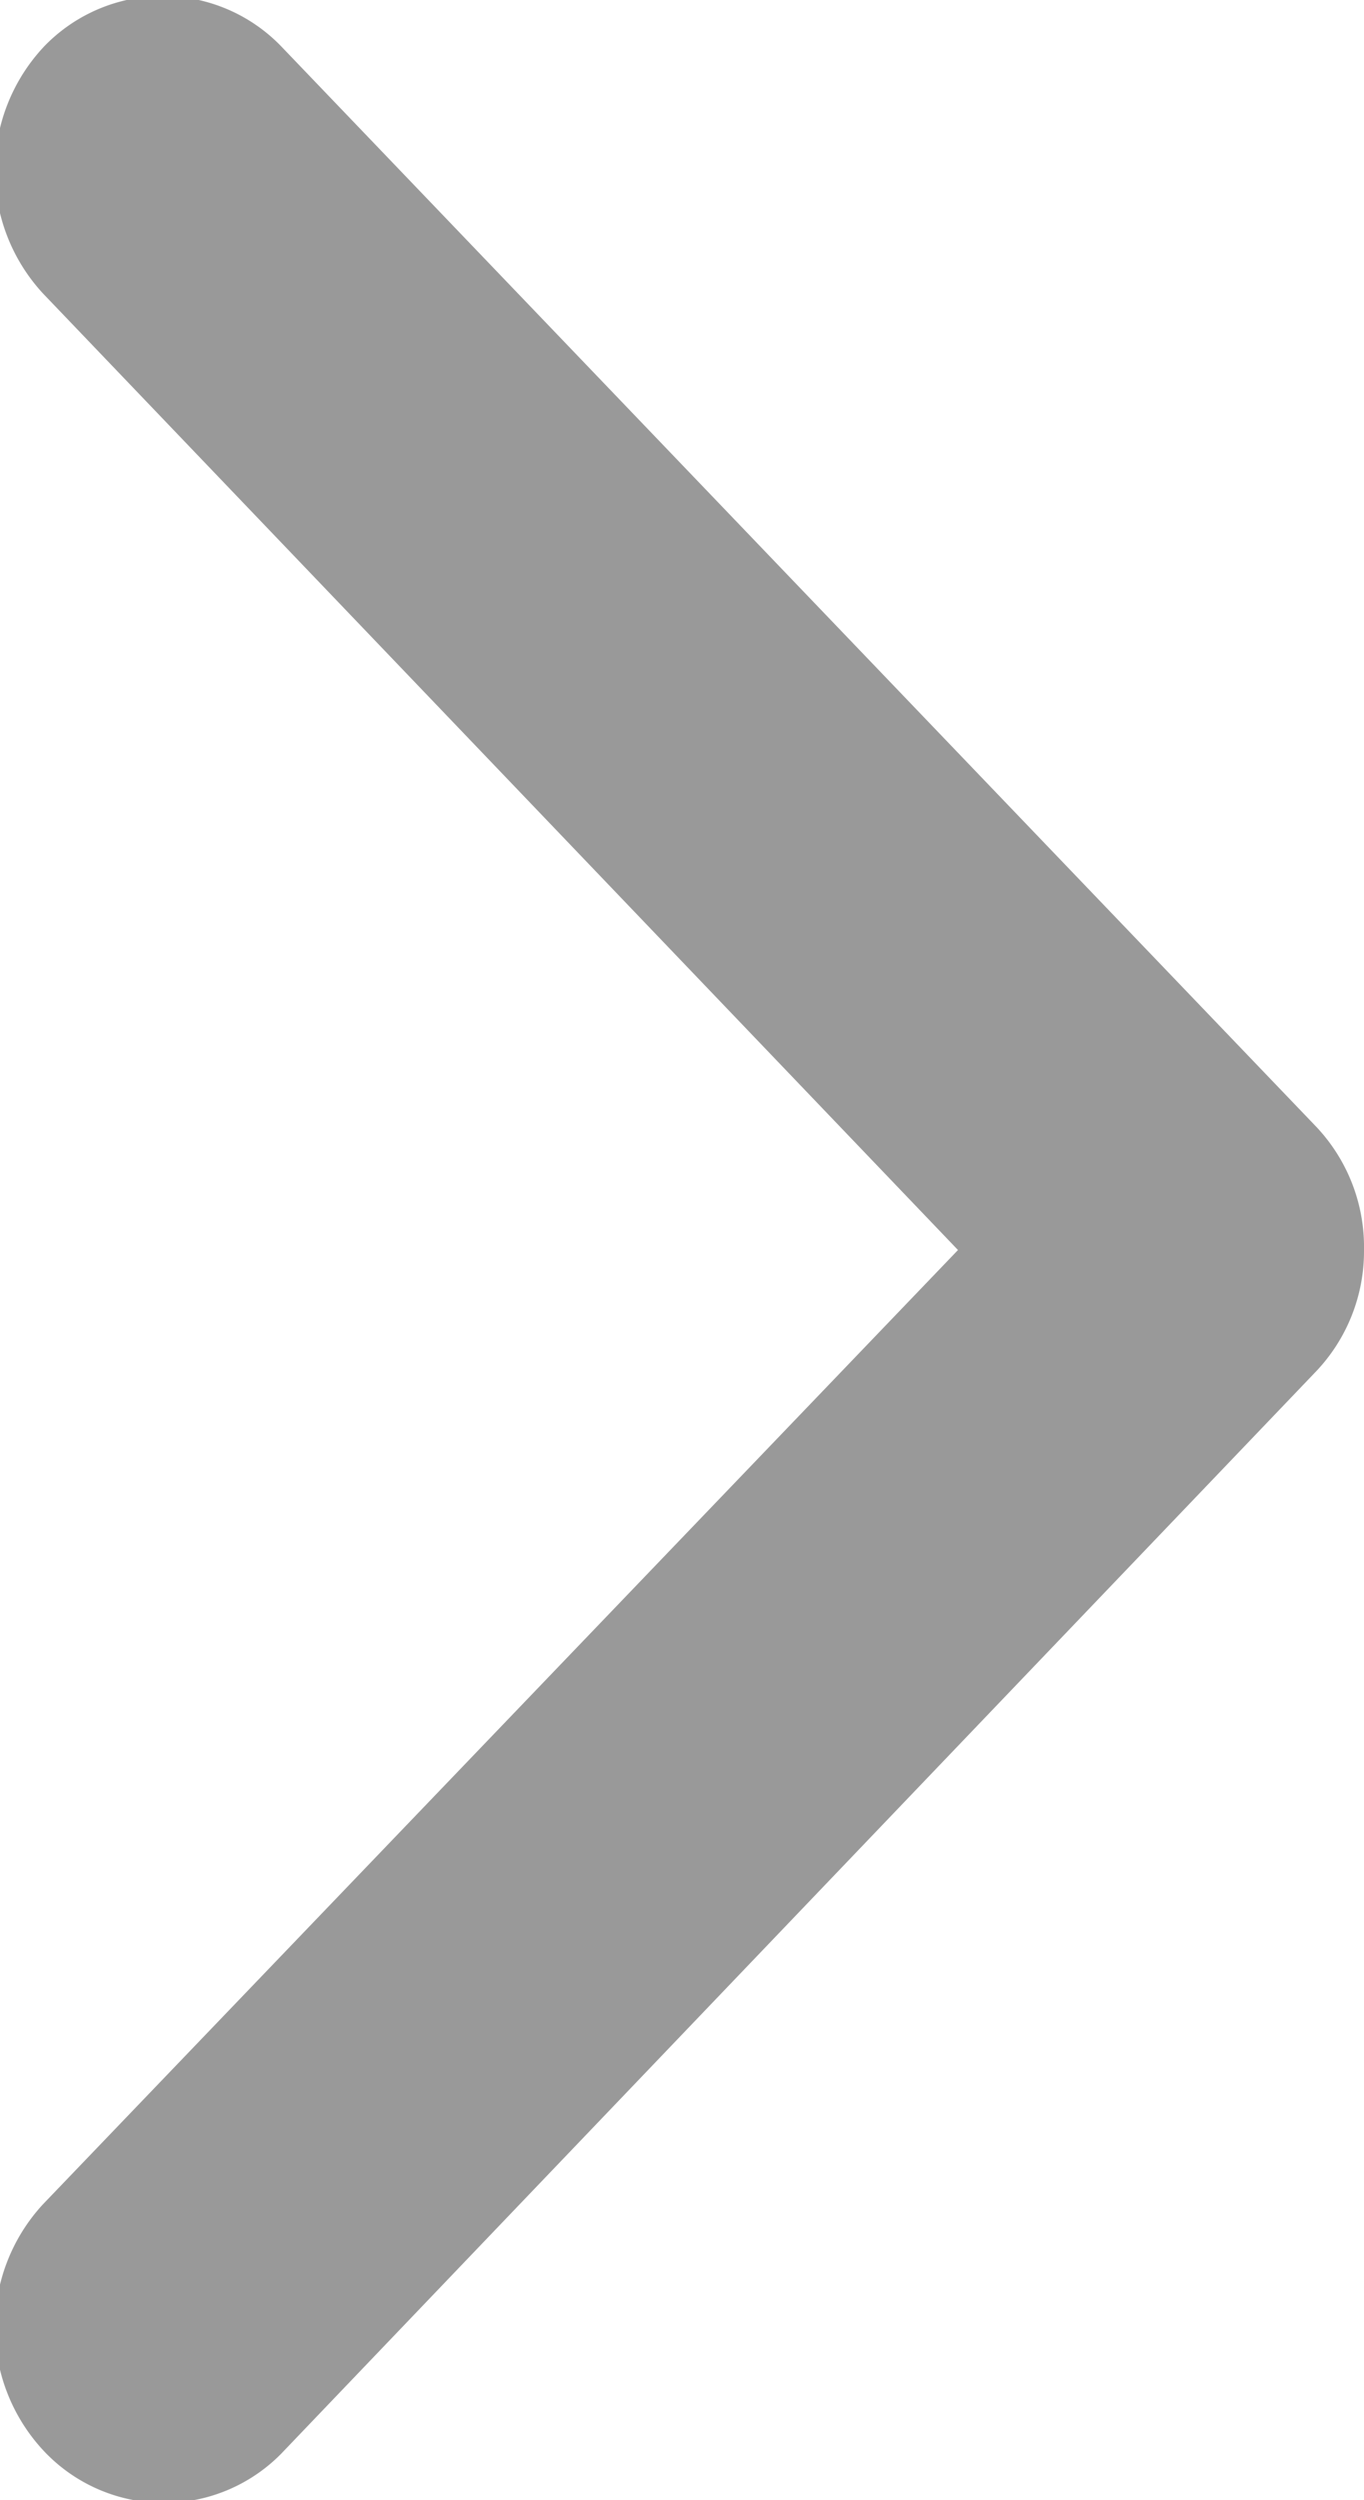 <svg xmlns="http://www.w3.org/2000/svg" width="5.906" height="10.82" viewBox="0 0 5.906 10.82">
  <defs>
    <style>
      .cls-1 {
        fill: #999;
        fill-rule: evenodd;
      }
    </style>
  </defs>
  <path id="形状_30_拷贝_7" data-name="形状 30 拷贝 7" class="cls-1" d="M860,1120.5a0.758,0.758,0,0,0-.213-0.54l-4.476-4.67a0.713,0.713,0,0,0-1.025,0,0.784,0.784,0,0,0-.006,1.07l3.962,4.14-3.962,4.13a0.784,0.784,0,0,0,.006,1.07,0.713,0.713,0,0,0,1.025.01l4.477-4.68a0.755,0.755,0,0,0,.212-0.53h0Zm0,0" transform="translate(-854.094 -1115.09)"/>
</svg>
